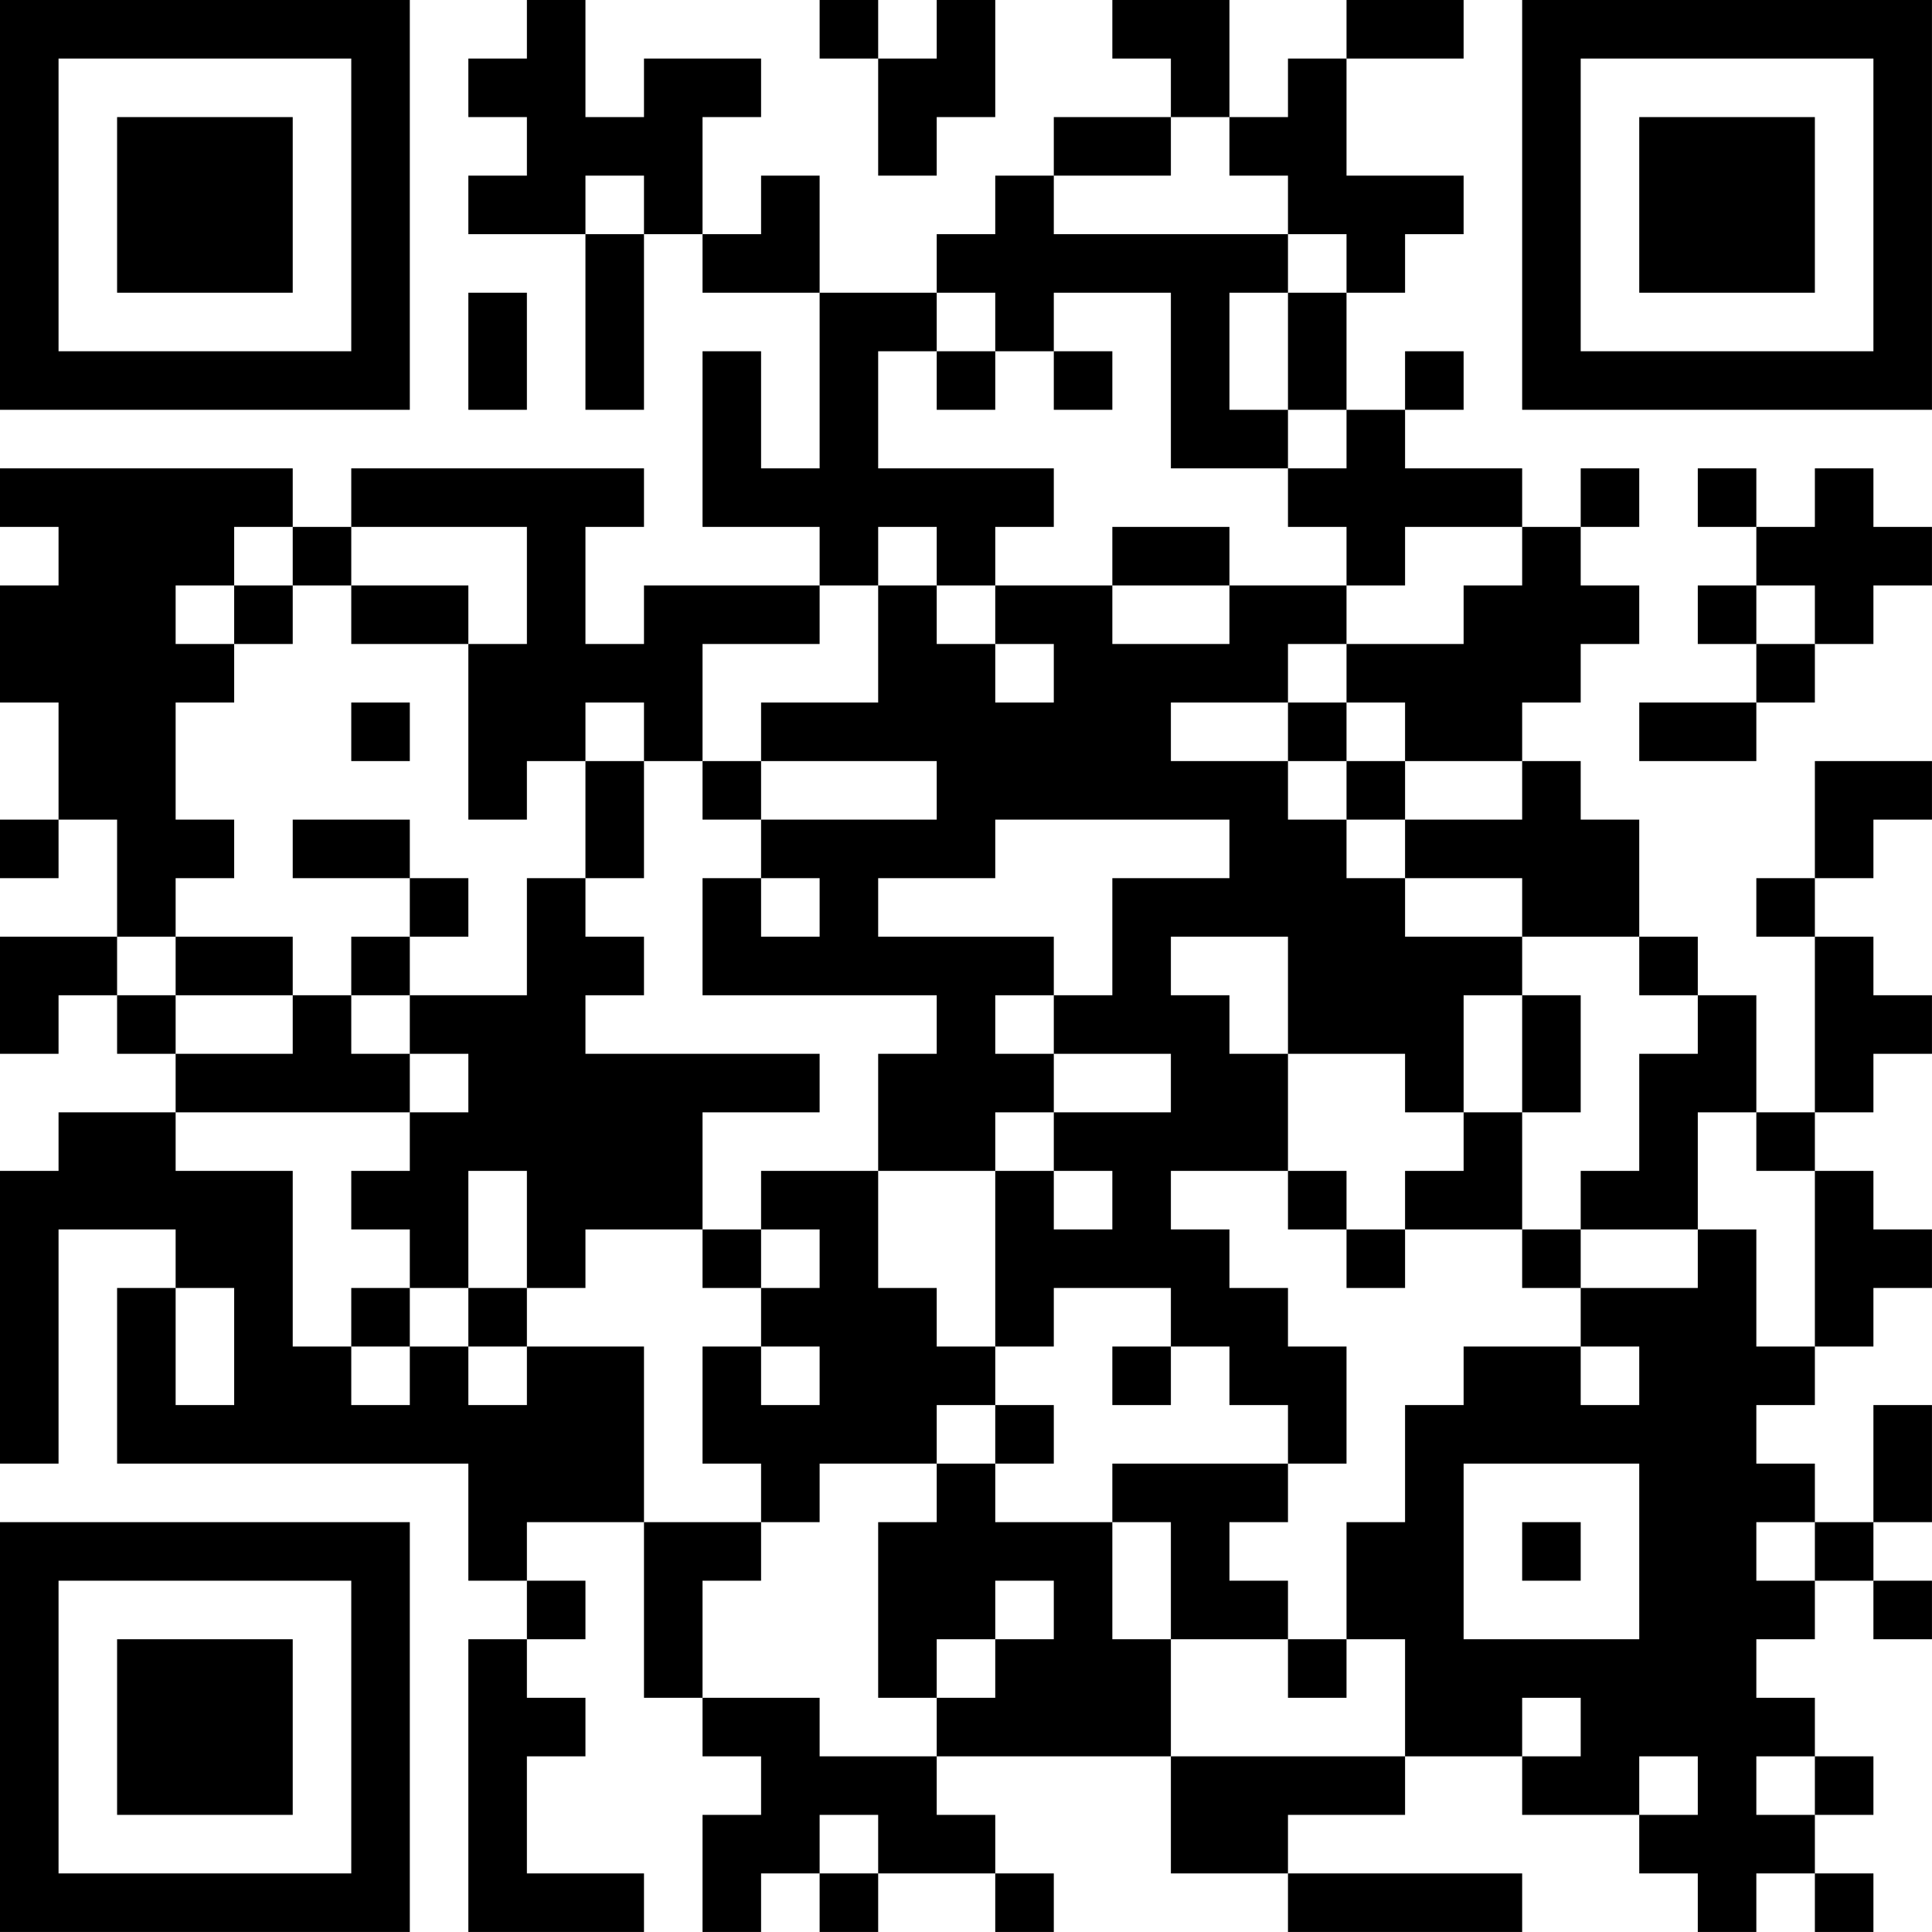 <?xml version="1.0" encoding="UTF-8"?>
<svg xmlns="http://www.w3.org/2000/svg" version="1.1" width="400" height="400" viewBox="0 0 400 400"><rect x="0" y="0" width="400" height="400" fill="#ffffff"/><g transform="scale(12.121)"><g transform="translate(0,0)"><path fill-rule="evenodd" d="M9 0L9 1L8 1L8 2L9 2L9 3L8 3L8 4L10 4L10 7L11 7L11 4L12 4L12 5L14 5L14 8L13 8L13 6L12 6L12 9L14 9L14 10L11 10L11 11L10 11L10 9L11 9L11 8L6 8L6 9L5 9L5 8L0 8L0 9L1 9L1 10L0 10L0 12L1 12L1 14L0 14L0 15L1 15L1 14L2 14L2 16L0 16L0 18L1 18L1 17L2 17L2 18L3 18L3 19L1 19L1 20L0 20L0 25L1 25L1 21L3 21L3 22L2 22L2 25L8 25L8 27L9 27L9 28L8 28L8 33L11 33L11 32L9 32L9 30L10 30L10 29L9 29L9 28L10 28L10 27L9 27L9 26L11 26L11 29L12 29L12 30L13 30L13 31L12 31L12 33L13 33L13 32L14 32L14 33L15 33L15 32L17 32L17 33L18 33L18 32L17 32L17 31L16 31L16 30L20 30L20 32L22 32L22 33L26 33L26 32L22 32L22 31L24 31L24 30L26 30L26 31L28 31L28 32L29 32L29 33L30 33L30 32L31 32L31 33L32 33L32 32L31 32L31 31L32 31L32 30L31 30L31 29L30 29L30 28L31 28L31 27L32 27L32 28L33 28L33 27L32 27L32 26L33 26L33 24L32 24L32 26L31 26L31 25L30 25L30 24L31 24L31 23L32 23L32 22L33 22L33 21L32 21L32 20L31 20L31 19L32 19L32 18L33 18L33 17L32 17L32 16L31 16L31 15L32 15L32 14L33 14L33 13L31 13L31 15L30 15L30 16L31 16L31 19L30 19L30 17L29 17L29 16L28 16L28 14L27 14L27 13L26 13L26 12L27 12L27 11L28 11L28 10L27 10L27 9L28 9L28 8L27 8L27 9L26 9L26 8L24 8L24 7L25 7L25 6L24 6L24 7L23 7L23 5L24 5L24 4L25 4L25 3L23 3L23 1L25 1L25 0L23 0L23 1L22 1L22 2L21 2L21 0L19 0L19 1L20 1L20 2L18 2L18 3L17 3L17 4L16 4L16 5L14 5L14 3L13 3L13 4L12 4L12 2L13 2L13 1L11 1L11 2L10 2L10 0ZM14 0L14 1L15 1L15 3L16 3L16 2L17 2L17 0L16 0L16 1L15 1L15 0ZM20 2L20 3L18 3L18 4L22 4L22 5L21 5L21 7L22 7L22 8L20 8L20 5L18 5L18 6L17 6L17 5L16 5L16 6L15 6L15 8L18 8L18 9L17 9L17 10L16 10L16 9L15 9L15 10L14 10L14 11L12 11L12 13L11 13L11 12L10 12L10 13L9 13L9 14L8 14L8 11L9 11L9 9L6 9L6 10L5 10L5 9L4 9L4 10L3 10L3 11L4 11L4 12L3 12L3 14L4 14L4 15L3 15L3 16L2 16L2 17L3 17L3 18L5 18L5 17L6 17L6 18L7 18L7 19L3 19L3 20L5 20L5 23L6 23L6 24L7 24L7 23L8 23L8 24L9 24L9 23L11 23L11 26L13 26L13 27L12 27L12 29L14 29L14 30L16 30L16 29L17 29L17 28L18 28L18 27L17 27L17 28L16 28L16 29L15 29L15 26L16 26L16 25L17 25L17 26L19 26L19 28L20 28L20 30L24 30L24 28L23 28L23 26L24 26L24 24L25 24L25 23L27 23L27 24L28 24L28 23L27 23L27 22L29 22L29 21L30 21L30 23L31 23L31 20L30 20L30 19L29 19L29 21L27 21L27 20L28 20L28 18L29 18L29 17L28 17L28 16L26 16L26 15L24 15L24 14L26 14L26 13L24 13L24 12L23 12L23 11L25 11L25 10L26 10L26 9L24 9L24 10L23 10L23 9L22 9L22 8L23 8L23 7L22 7L22 5L23 5L23 4L22 4L22 3L21 3L21 2ZM10 3L10 4L11 4L11 3ZM8 5L8 7L9 7L9 5ZM16 6L16 7L17 7L17 6ZM18 6L18 7L19 7L19 6ZM29 8L29 9L30 9L30 10L29 10L29 11L30 11L30 12L28 12L28 13L30 13L30 12L31 12L31 11L32 11L32 10L33 10L33 9L32 9L32 8L31 8L31 9L30 9L30 8ZM19 9L19 10L17 10L17 11L16 11L16 10L15 10L15 12L13 12L13 13L12 13L12 14L13 14L13 15L12 15L12 17L16 17L16 18L15 18L15 20L13 20L13 21L12 21L12 19L14 19L14 18L10 18L10 17L11 17L11 16L10 16L10 15L11 15L11 13L10 13L10 15L9 15L9 17L7 17L7 16L8 16L8 15L7 15L7 14L5 14L5 15L7 15L7 16L6 16L6 17L7 17L7 18L8 18L8 19L7 19L7 20L6 20L6 21L7 21L7 22L6 22L6 23L7 23L7 22L8 22L8 23L9 23L9 22L10 22L10 21L12 21L12 22L13 22L13 23L12 23L12 25L13 25L13 26L14 26L14 25L16 25L16 24L17 24L17 25L18 25L18 24L17 24L17 23L18 23L18 22L20 22L20 23L19 23L19 24L20 24L20 23L21 23L21 24L22 24L22 25L19 25L19 26L20 26L20 28L22 28L22 29L23 29L23 28L22 28L22 27L21 27L21 26L22 26L22 25L23 25L23 23L22 23L22 22L21 22L21 21L20 21L20 20L22 20L22 21L23 21L23 22L24 22L24 21L26 21L26 22L27 22L27 21L26 21L26 19L27 19L27 17L26 17L26 16L24 16L24 15L23 15L23 14L24 14L24 13L23 13L23 12L22 12L22 11L23 11L23 10L21 10L21 9ZM4 10L4 11L5 11L5 10ZM6 10L6 11L8 11L8 10ZM19 10L19 11L21 11L21 10ZM30 10L30 11L31 11L31 10ZM17 11L17 12L18 12L18 11ZM6 12L6 13L7 13L7 12ZM20 12L20 13L22 13L22 14L23 14L23 13L22 13L22 12ZM13 13L13 14L16 14L16 13ZM17 14L17 15L15 15L15 16L18 16L18 17L17 17L17 18L18 18L18 19L17 19L17 20L15 20L15 22L16 22L16 23L17 23L17 20L18 20L18 21L19 21L19 20L18 20L18 19L20 19L20 18L18 18L18 17L19 17L19 15L21 15L21 14ZM13 15L13 16L14 16L14 15ZM3 16L3 17L5 17L5 16ZM20 16L20 17L21 17L21 18L22 18L22 20L23 20L23 21L24 21L24 20L25 20L25 19L26 19L26 17L25 17L25 19L24 19L24 18L22 18L22 16ZM8 20L8 22L9 22L9 20ZM13 21L13 22L14 22L14 21ZM3 22L3 24L4 24L4 22ZM13 23L13 24L14 24L14 23ZM25 25L25 28L28 28L28 25ZM26 26L26 27L27 27L27 26ZM30 26L30 27L31 27L31 26ZM26 29L26 30L27 30L27 29ZM28 30L28 31L29 31L29 30ZM30 30L30 31L31 31L31 30ZM14 31L14 32L15 32L15 31ZM0 0L0 7L7 7L7 0ZM1 1L1 6L6 6L6 1ZM2 2L2 5L5 5L5 2ZM26 0L26 7L33 7L33 0ZM27 1L27 6L32 6L32 1ZM28 2L28 5L31 5L31 2ZM0 26L0 33L7 33L7 26ZM1 27L1 32L6 32L6 27ZM2 28L2 31L5 31L5 28Z" fill="#000000"/></g></g></svg>
